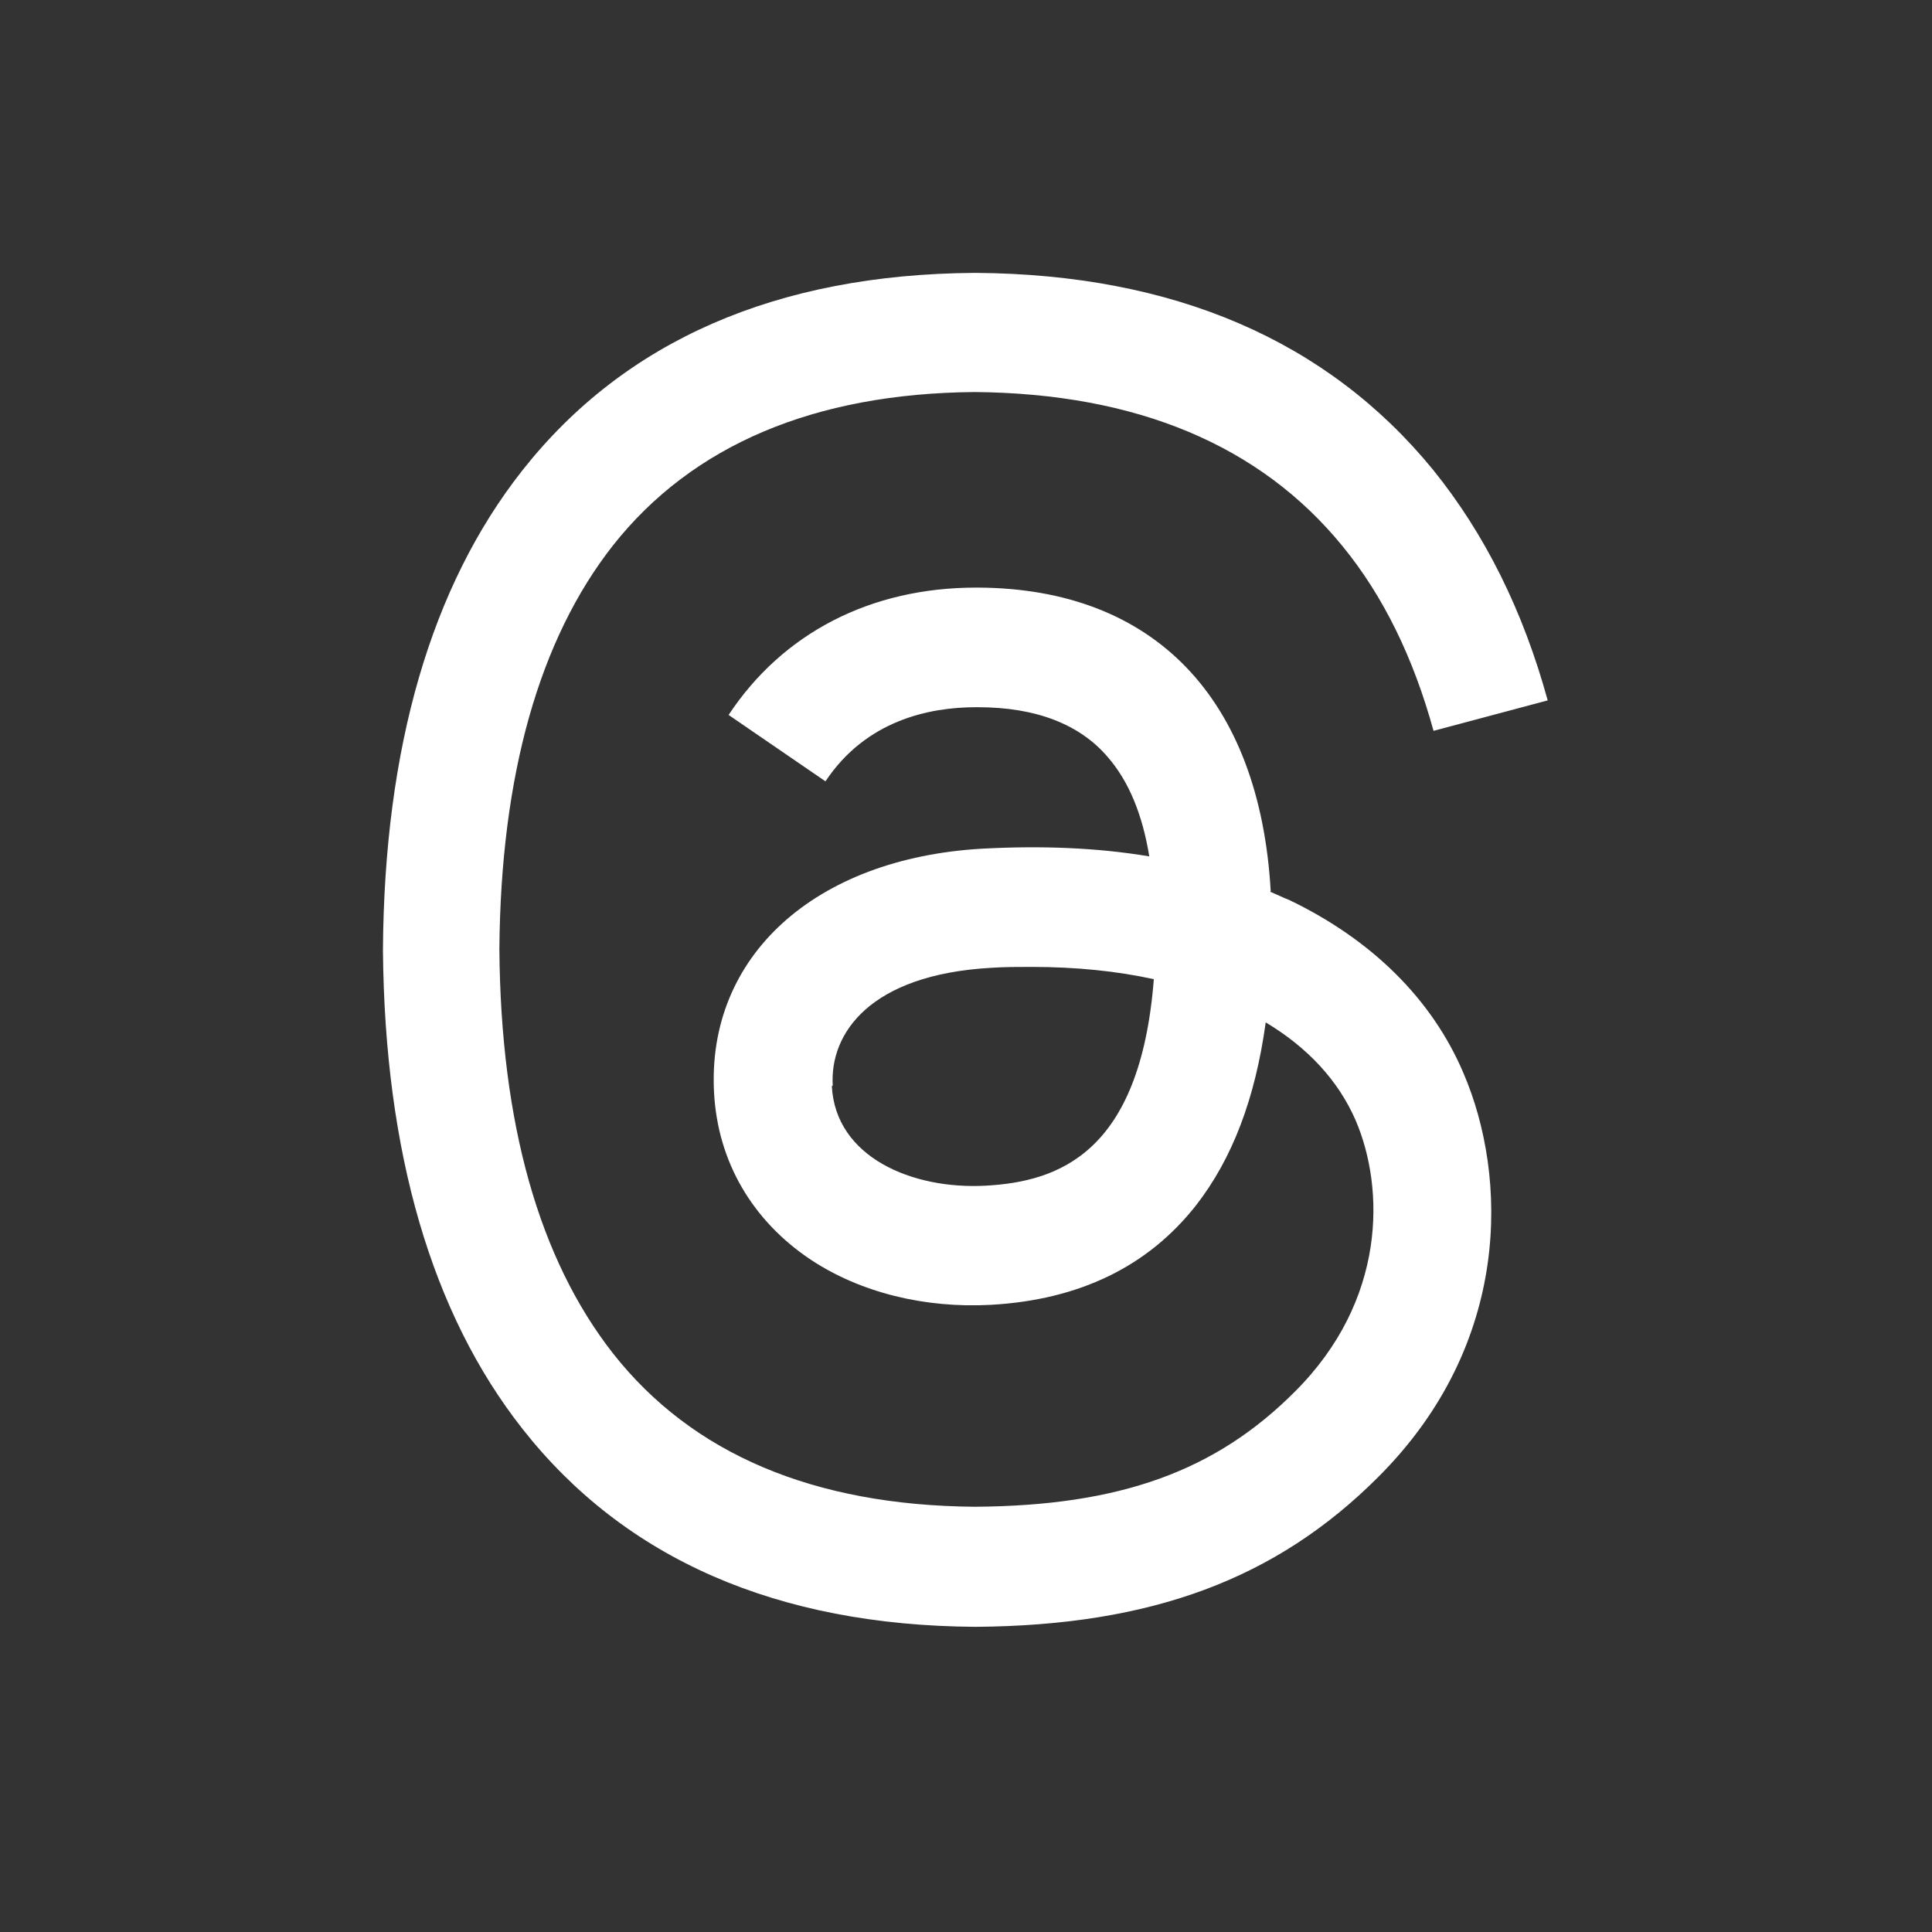 <?xml version="1.0" encoding="UTF-8"?>
<svg id="Group_38" data-name="Group 38" xmlns="http://www.w3.org/2000/svg" viewBox="0 0 42.48 42.48">
  <rect x="0" y="0" width="42.48" height="42.48" fill="#333333" stroke="none"/>
  <defs>
    <style>
      .cls-1 {
        fill: #fff;
        stroke-width: 0px;
      }
    </style>
  </defs>
  <path class="cls-1" d="M27.96,19.62c.14.06.26.12.39.17,1.81.87,3.14,2.18,3.83,3.81.97,2.26,1.07,5.94-1.88,8.88-2.24,2.24-4.98,3.26-8.84,3.29h-.02c-4.35-.03-7.7-1.49-9.95-4.35-2-2.54-3.03-6.08-3.07-10.52v-.02h0c.03-4.45,1.06-7.99,3.06-10.53,2.25-2.86,5.6-4.32,9.95-4.35h.02c4.36.03,7.74,1.49,10.06,4.33,1.14,1.41,1.98,3.1,2.52,5.07l-2.51.67c-.44-1.6-1.1-2.96-2-4.06-1.81-2.22-4.53-3.36-8.09-3.39-3.53.03-6.21,1.17-7.95,3.37-1.62,2.06-2.47,5.05-2.5,8.88.03,3.83.87,6.81,2.5,8.89,1.74,2.21,4.41,3.34,7.95,3.37,3.19-.02,5.3-.78,7.05-2.54,2-2,1.97-4.45,1.33-5.95-.38-.88-1.06-1.61-1.98-2.16-.23,1.67-.73,2.99-1.53,4.02-1.06,1.35-2.57,2.08-4.51,2.19-1.46.08-2.87-.27-3.96-.99-1.29-.86-2.05-2.16-2.13-3.68-.16-2.99,2.21-5.15,5.9-5.36,1.31-.07,2.54-.02,3.67.17-.15-.92-.45-1.65-.91-2.18-.62-.73-1.59-1.1-2.86-1.1h-.04c-1.03,0-2.42.29-3.31,1.63l-2.13-1.46c1.19-1.8,3.12-2.8,5.44-2.8h.05c3.88.02,6.19,2.45,6.43,6.68h-.01s0,.01,0,.01ZM18.29,23.88c.08,1.56,1.76,2.28,3.39,2.19,1.59-.09,3.39-.71,3.69-4.54-.82-.18-1.72-.27-2.69-.27-.3,0-.6,0-.89.02-2.66.15-3.55,1.44-3.48,2.59,0,0,0,0,0,0Z"/>
</svg>